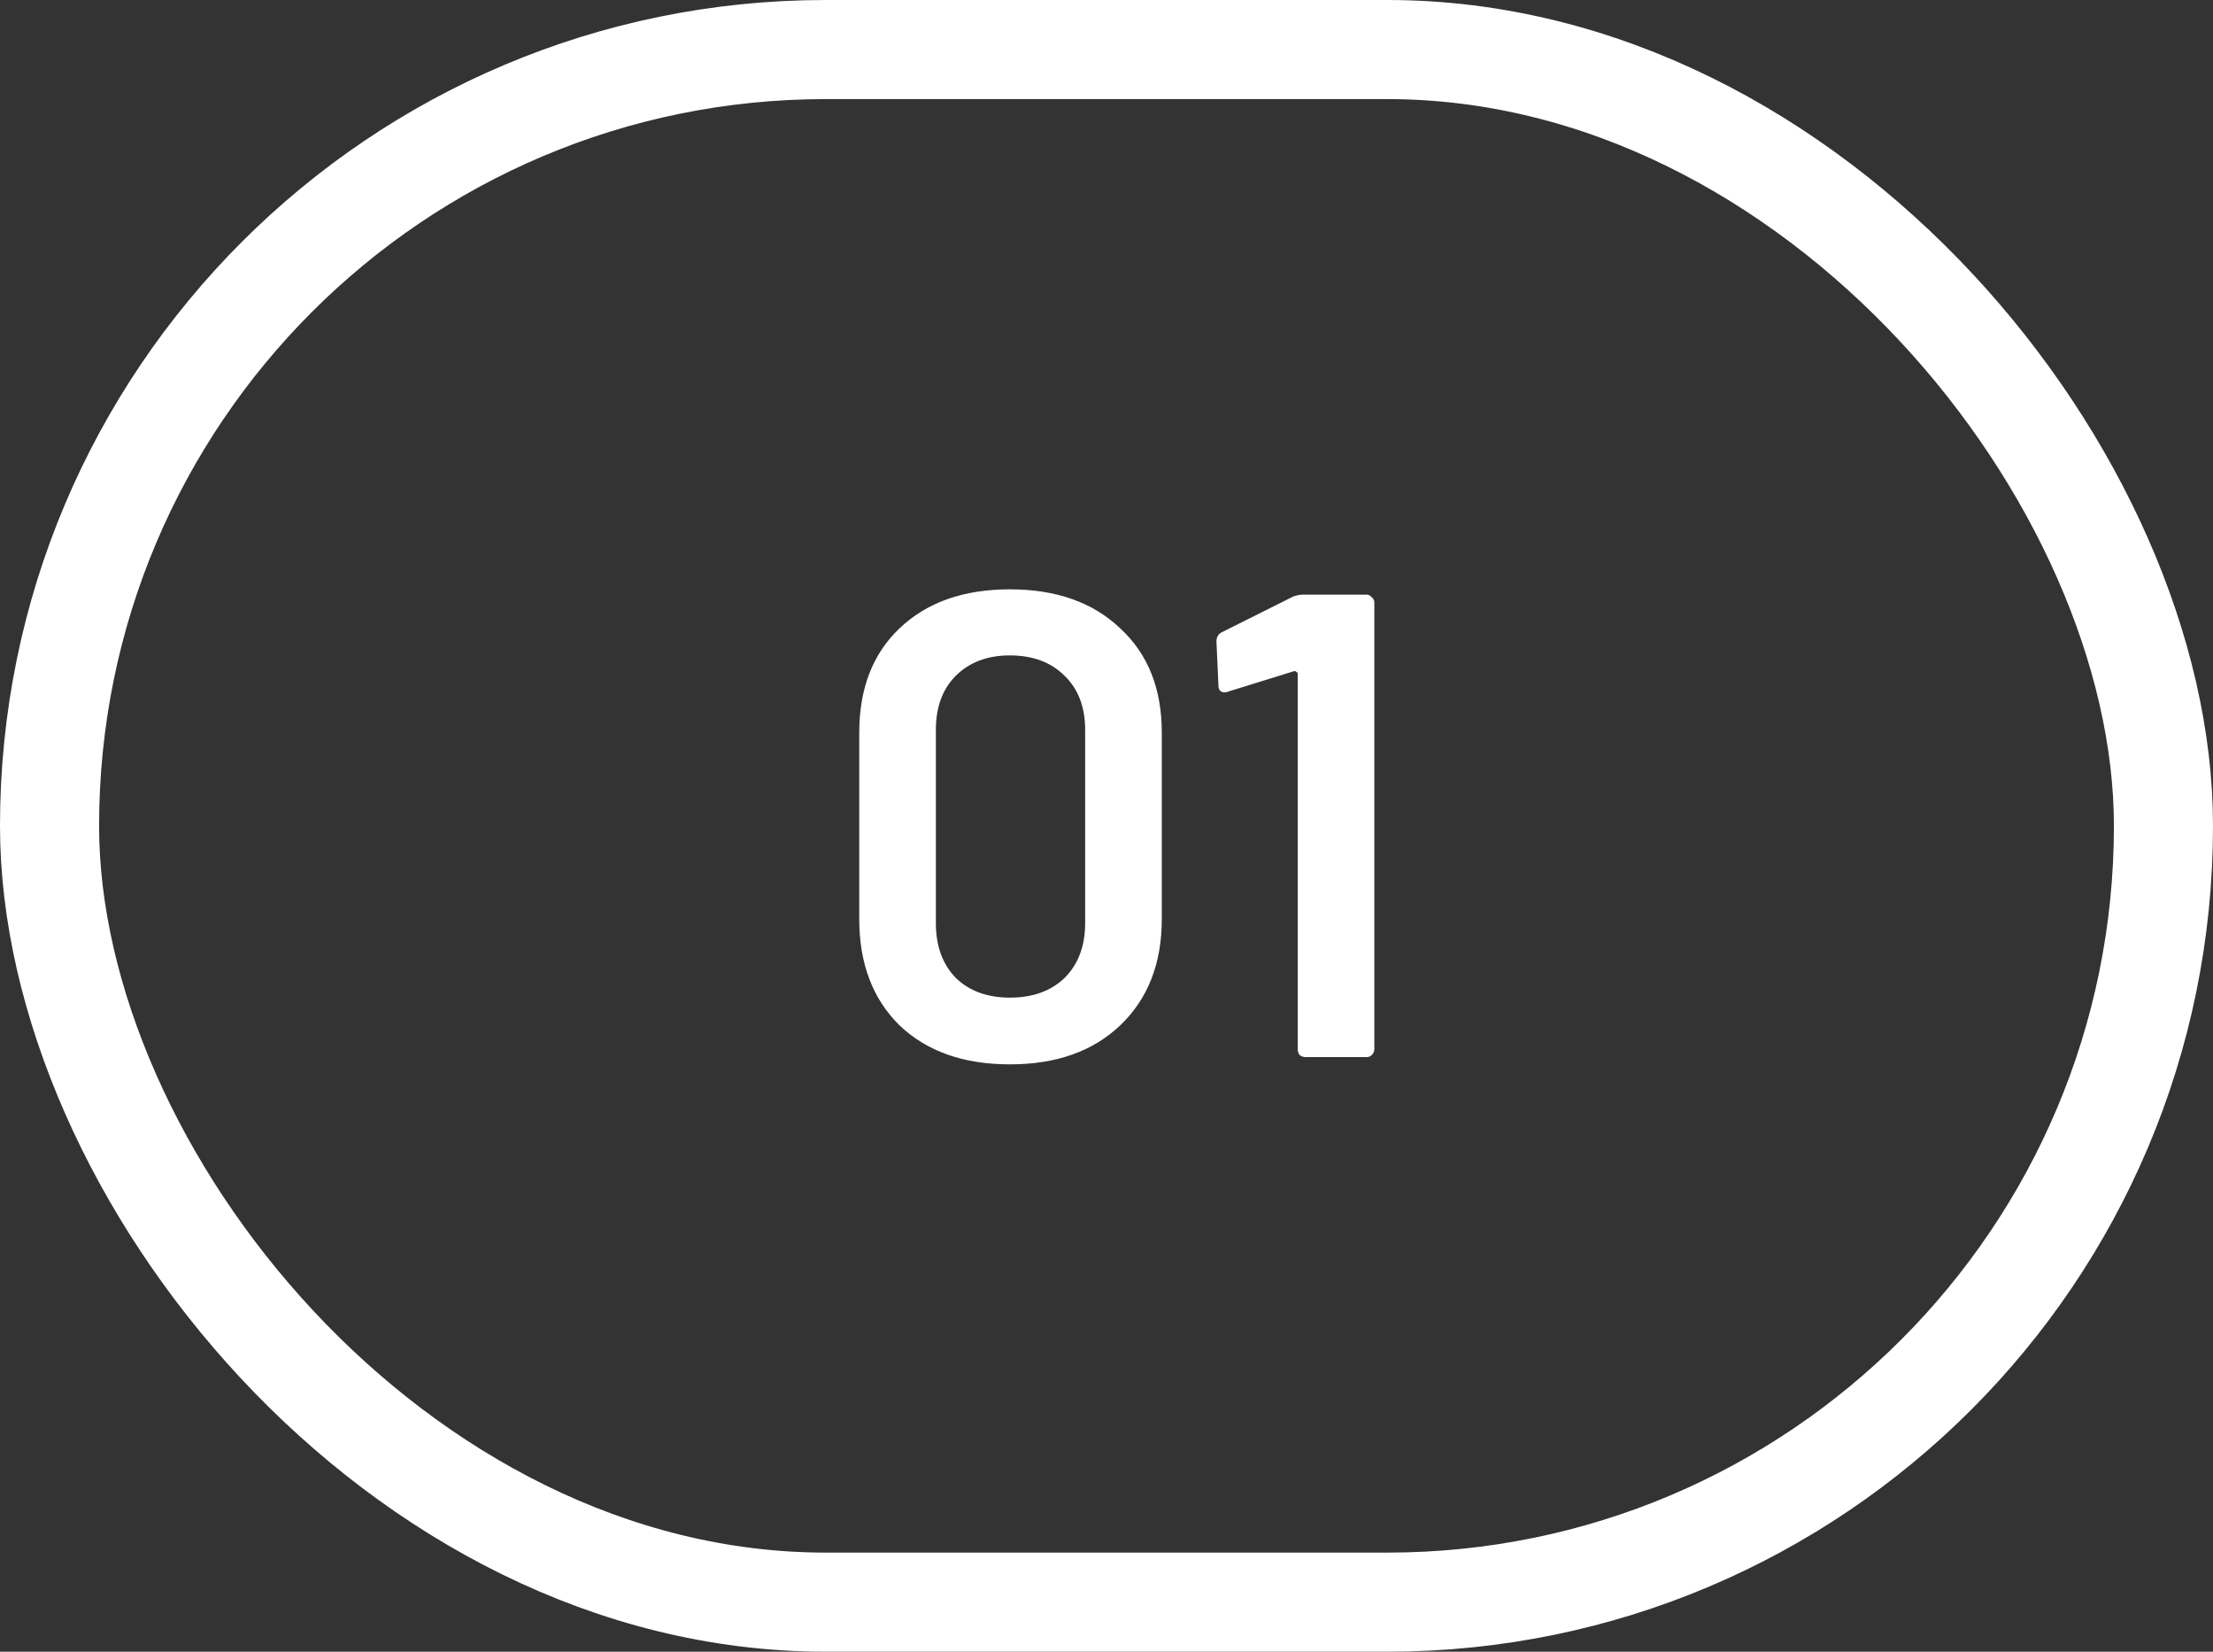 <svg width="67" height="50" viewBox="0 0 67 50" fill="none" xmlns="http://www.w3.org/2000/svg">
<rect x="0" y="0" width="67" height="50" fill="#333333" stroke="none"/>
<rect x="1.5" y="1.5" width="64" height="47" rx="23.5" stroke="white" stroke-width="3"/>
<path d="M30.574 32.22C29.174 32.22 28.061 31.827 27.234 31.04C26.421 30.24 26.014 29.167 26.014 27.82V22.18C26.014 20.847 26.421 19.793 27.234 19.02C28.061 18.233 29.174 17.84 30.574 17.84C31.974 17.84 33.087 18.233 33.914 19.02C34.754 19.793 35.174 20.847 35.174 22.18V27.82C35.174 29.167 34.754 30.24 33.914 31.04C33.087 31.827 31.974 32.22 30.574 32.22ZM30.574 30.2C31.267 30.2 31.821 30 32.234 29.6C32.647 29.187 32.854 28.633 32.854 27.94V22.1C32.854 21.407 32.647 20.86 32.234 20.46C31.821 20.047 31.267 19.84 30.574 19.84C29.894 19.84 29.347 20.047 28.934 20.46C28.534 20.86 28.334 21.407 28.334 22.1V27.94C28.334 28.633 28.534 29.187 28.934 29.6C29.347 30 29.894 30.2 30.574 30.2ZM39.149 18.06C39.256 18.02 39.356 18 39.449 18H41.369C41.436 18 41.489 18.027 41.529 18.08C41.583 18.12 41.609 18.173 41.609 18.24V31.76C41.609 31.827 41.583 31.887 41.529 31.94C41.489 31.98 41.436 32 41.369 32H39.529C39.463 32 39.403 31.98 39.349 31.94C39.309 31.887 39.289 31.827 39.289 31.76V20.4C39.289 20.373 39.276 20.353 39.249 20.34C39.223 20.313 39.196 20.307 39.169 20.32L37.169 20.94C37.143 20.953 37.109 20.96 37.069 20.96C37.016 20.96 36.969 20.94 36.929 20.9C36.903 20.86 36.889 20.807 36.889 20.74L36.829 19.42C36.829 19.287 36.883 19.193 36.989 19.14L39.149 18.06Z" fill="white"/>
</svg>
